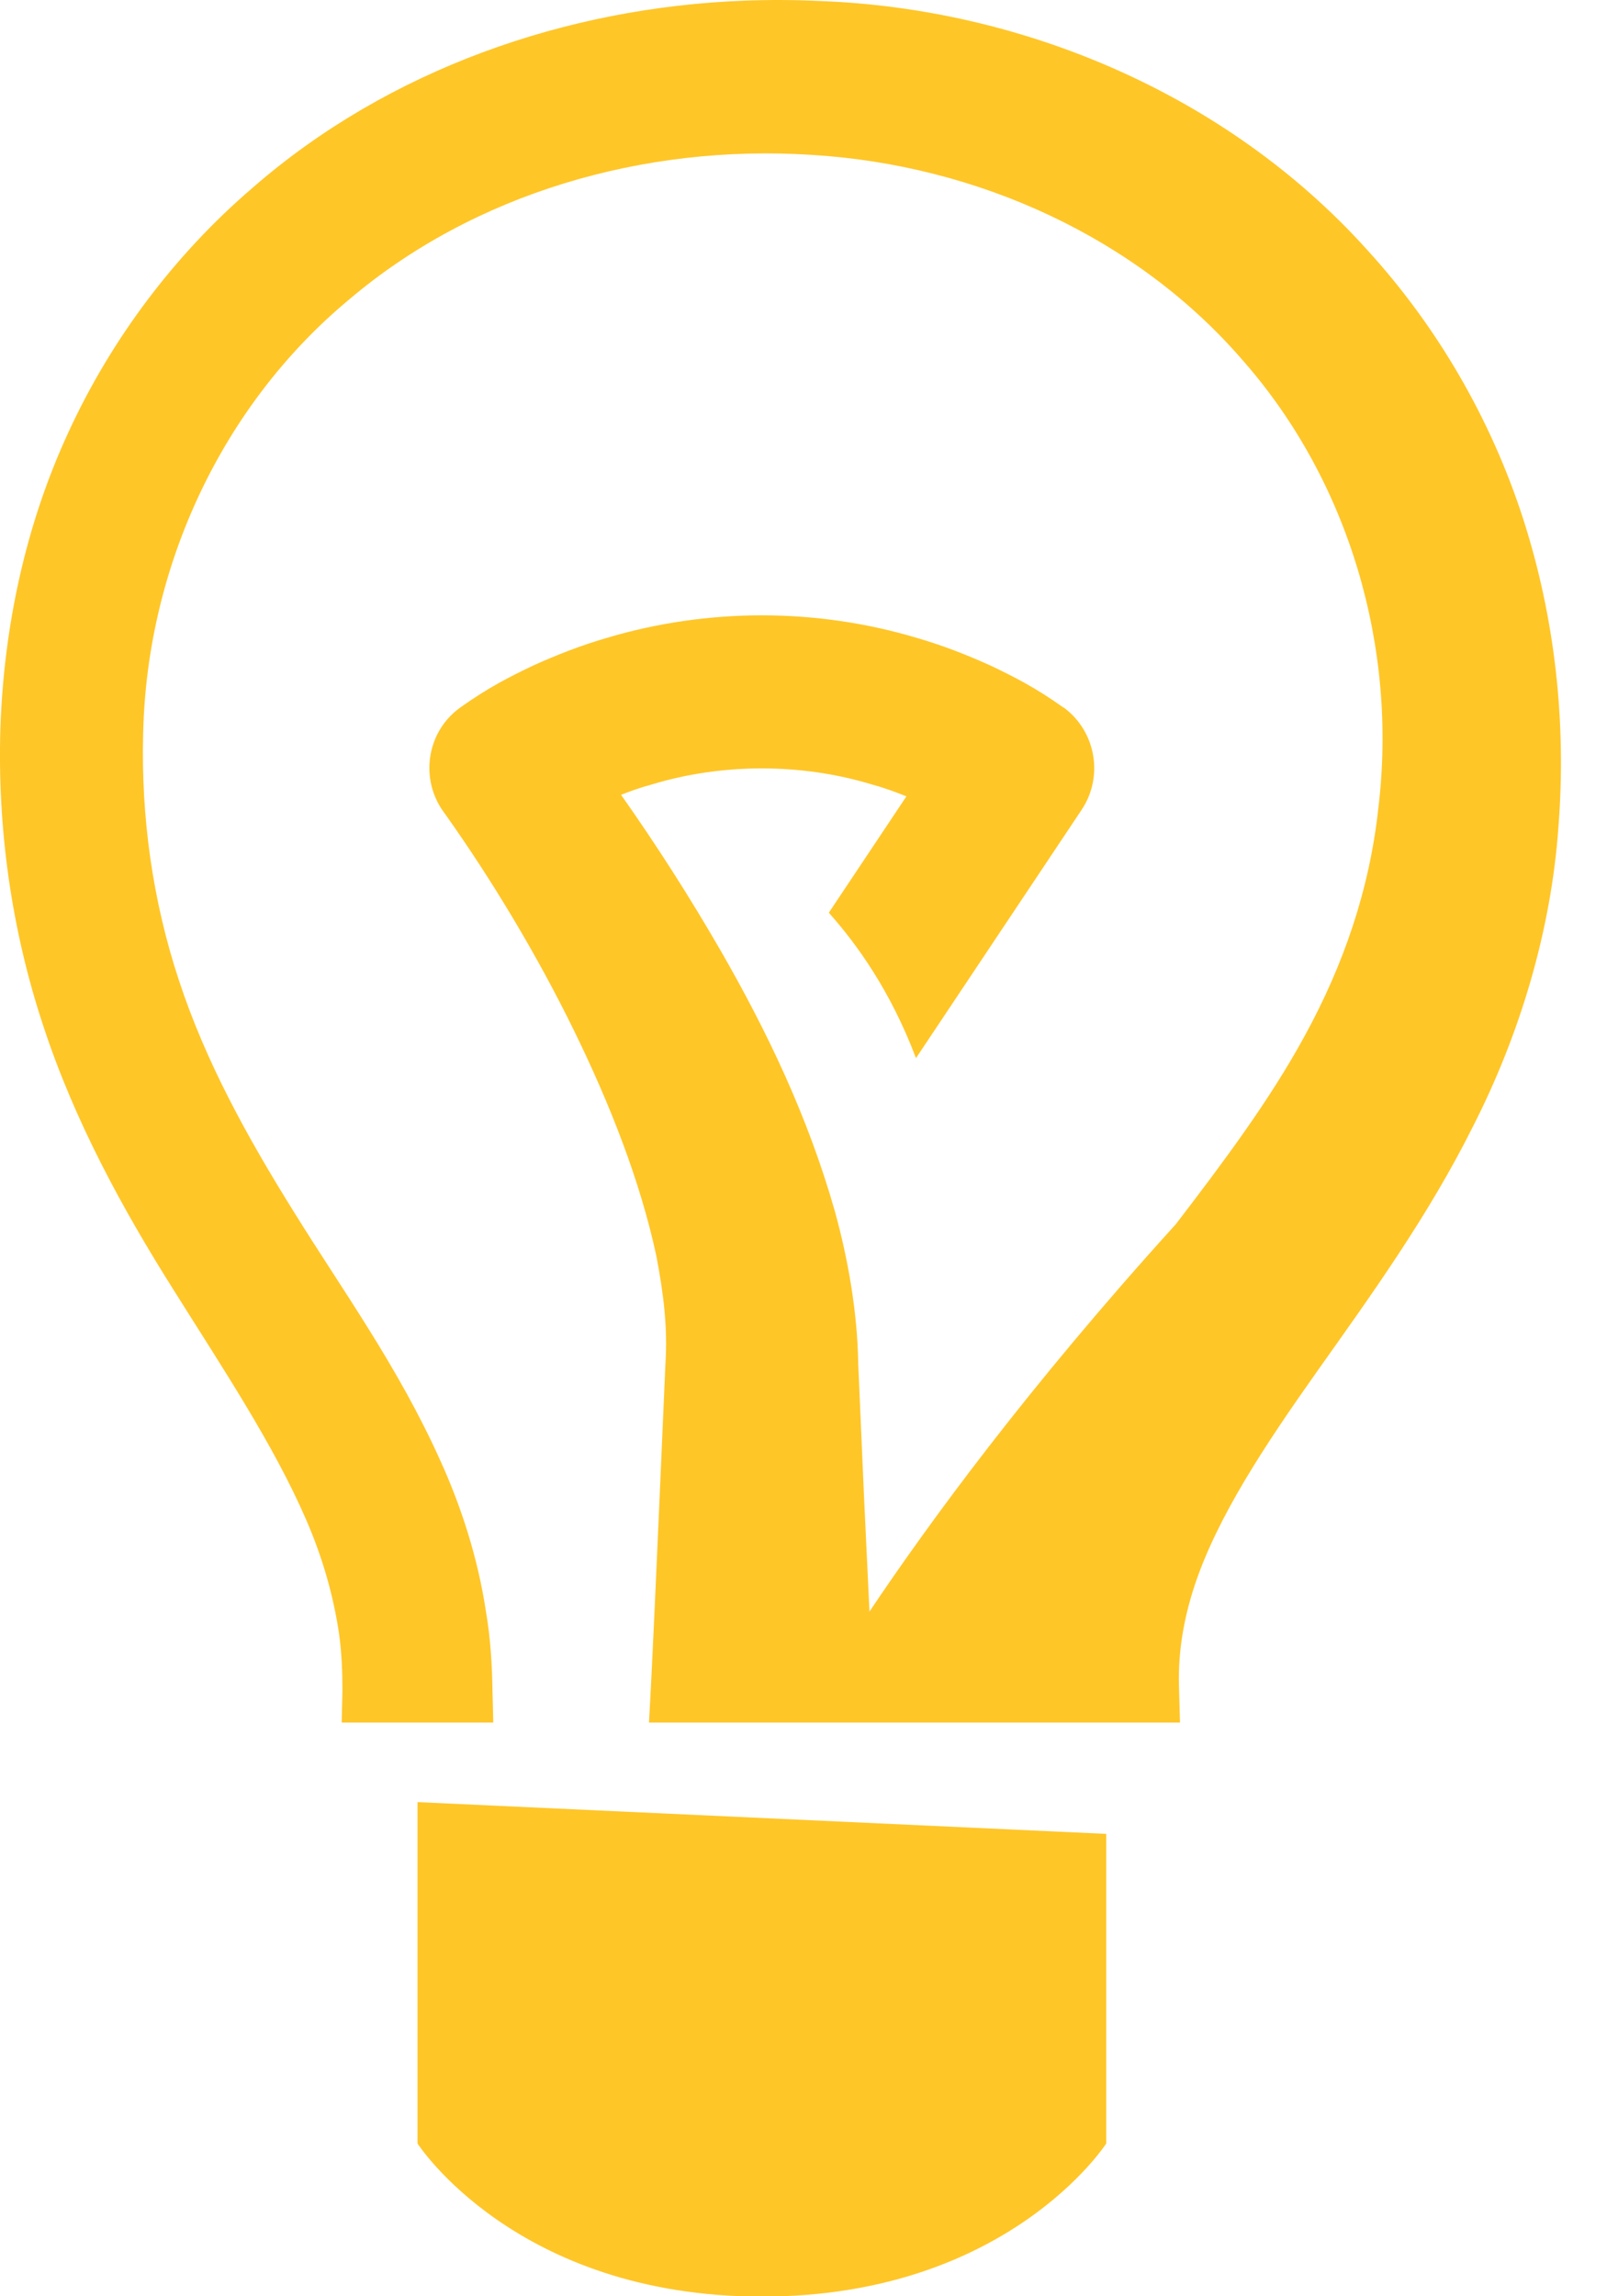 <svg width="21" height="30" viewBox="0 0 21 30" fill="none" xmlns="http://www.w3.org/2000/svg">
<path d="M9.718 0.009C7.409 0.098 5.081 0.901 3.3 2.454C2.28 3.329 1.456 4.428 0.896 5.643C0.331 6.863 0.05 8.193 0.005 9.518C-0.035 10.828 0.151 12.154 0.566 13.404C0.976 14.654 1.605 15.799 2.26 16.839C2.915 17.884 3.57 18.863 4 19.853C4.215 20.348 4.355 20.839 4.43 21.339C4.465 21.594 4.475 21.828 4.475 22.098L4.465 22.504H6.446L6.436 22.098C6.431 21.763 6.41 21.398 6.35 21.053C6.245 20.358 6.03 19.689 5.755 19.084C5.205 17.859 4.47 16.848 3.85 15.848C3.225 14.848 2.685 13.863 2.34 12.813C1.995 11.773 1.841 10.674 1.871 9.574C1.921 7.394 2.905 5.294 4.555 3.919C6.195 2.524 8.415 1.883 10.6 2.023C12.775 2.153 14.861 3.109 16.241 4.709C17.631 6.289 18.27 8.469 18.01 10.574C17.895 11.619 17.561 12.604 17.041 13.549C16.59 14.375 15.994 15.174 15.356 16.006V16.004C13.426 18.133 12.138 19.897 11.362 21.055C11.339 20.548 11.313 20.041 11.29 19.534L11.215 17.813C11.205 17.143 11.081 16.444 10.911 15.829C10.556 14.579 10.02 13.469 9.42 12.424C9.01 11.714 8.581 11.044 8.116 10.384C8.241 10.334 8.37 10.289 8.5 10.254C8.97 10.109 9.466 10.039 9.956 10.039C10.445 10.039 10.941 10.109 11.411 10.254C11.561 10.294 11.705 10.349 11.845 10.404L10.831 11.924C11.195 12.334 11.635 12.939 11.97 13.824L14.125 10.594L14.135 10.579C14.425 10.144 14.321 9.554 13.901 9.244L13.89 9.239C13.53 8.984 13.266 8.849 12.941 8.694C12.631 8.554 12.311 8.429 11.981 8.334C11.331 8.139 10.64 8.039 9.956 8.039C9.271 8.039 8.58 8.139 7.93 8.334C7.6 8.429 7.28 8.554 6.97 8.694C6.645 8.849 6.381 8.984 6.021 9.239C5.751 9.429 5.611 9.729 5.611 10.034C5.611 10.229 5.67 10.428 5.79 10.598L5.826 10.648C6.436 11.508 7.021 12.484 7.496 13.454C7.971 14.424 8.366 15.429 8.576 16.404C8.671 16.899 8.726 17.338 8.696 17.813L8.621 19.534C8.576 20.524 8.536 21.514 8.481 22.504H11.43H12.496H14.656H15.42L15.406 22.013C15.396 21.583 15.466 21.154 15.611 20.714C15.906 19.824 16.52 18.894 17.21 17.919C17.9 16.944 18.66 15.899 19.255 14.704C19.86 13.514 20.271 12.159 20.366 10.794C20.471 9.439 20.321 8.068 19.901 6.768C19.481 5.473 18.781 4.264 17.861 3.259C16.026 1.224 13.345 0.108 10.706 0.013C10.378 -0.003 10.048 -0.004 9.718 0.009ZM5.456 23.544V28.004C5.456 28.004 6.741 30.004 9.956 30.004C13.171 30.004 14.456 28.004 14.456 28.004V23.959L5.456 23.544Z" fill="#FFC628"/>
</svg>
